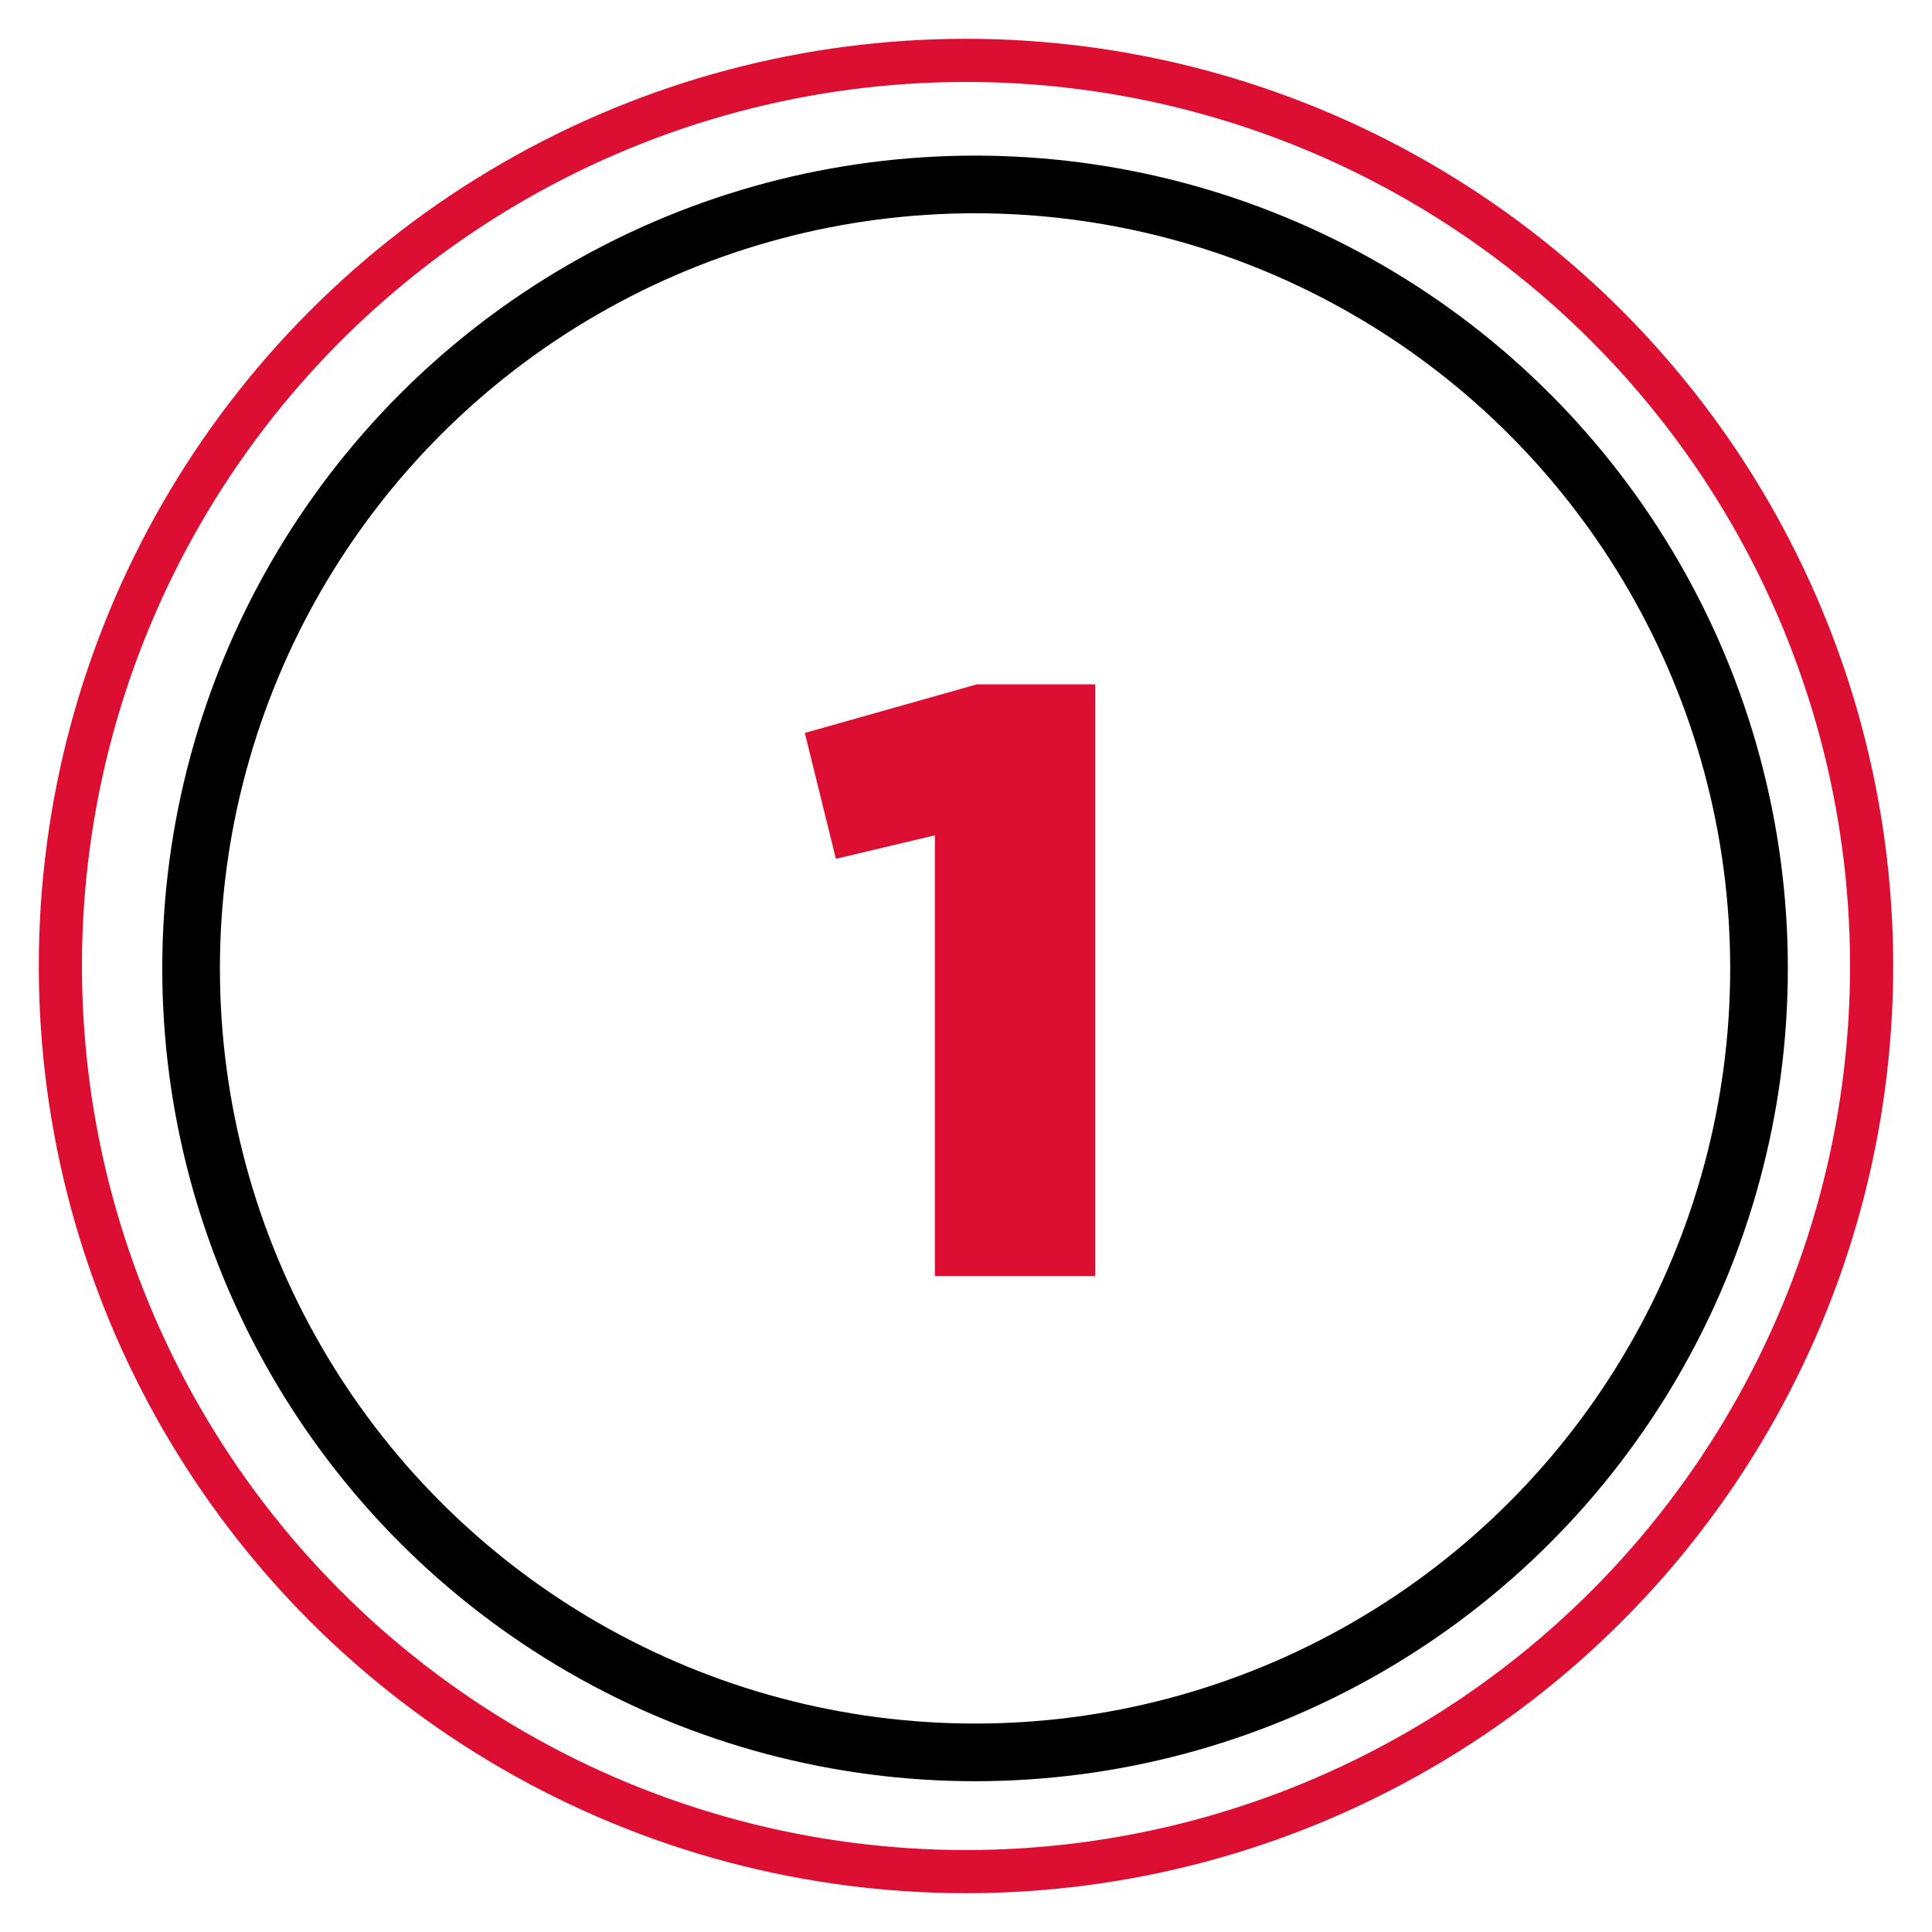 <?xml version="1.0" encoding="UTF-8"?>
<svg id="Layer_1" data-name="Layer 1" xmlns="http://www.w3.org/2000/svg" viewBox="0 0 64 64">
  <defs>
    <style>
      .cls-1 {
        fill: #dc0f33;
      }

      .cls-2 {
        stroke: #dc0f33;
        stroke-width: 1.43px;
      }

      .cls-2, .cls-3 {
        fill: none;
        stroke-linecap: round;
        stroke-linejoin: round;
      }

      .cls-3 {
        stroke: #000;
        stroke-width: 1.91px;
      }
    </style>
  </defs>
  <circle class="cls-3" cx="32.3" cy="32.08" r="25.97"/>
  <path class="cls-1" d="M30.97,27.67l-3.28.78-1.03-4.17,5.7-1.61h3.92v19.6h-5.31v-14.6Z"/>
  <circle class="cls-2" cx="32" cy="32" r="30"/>
</svg>